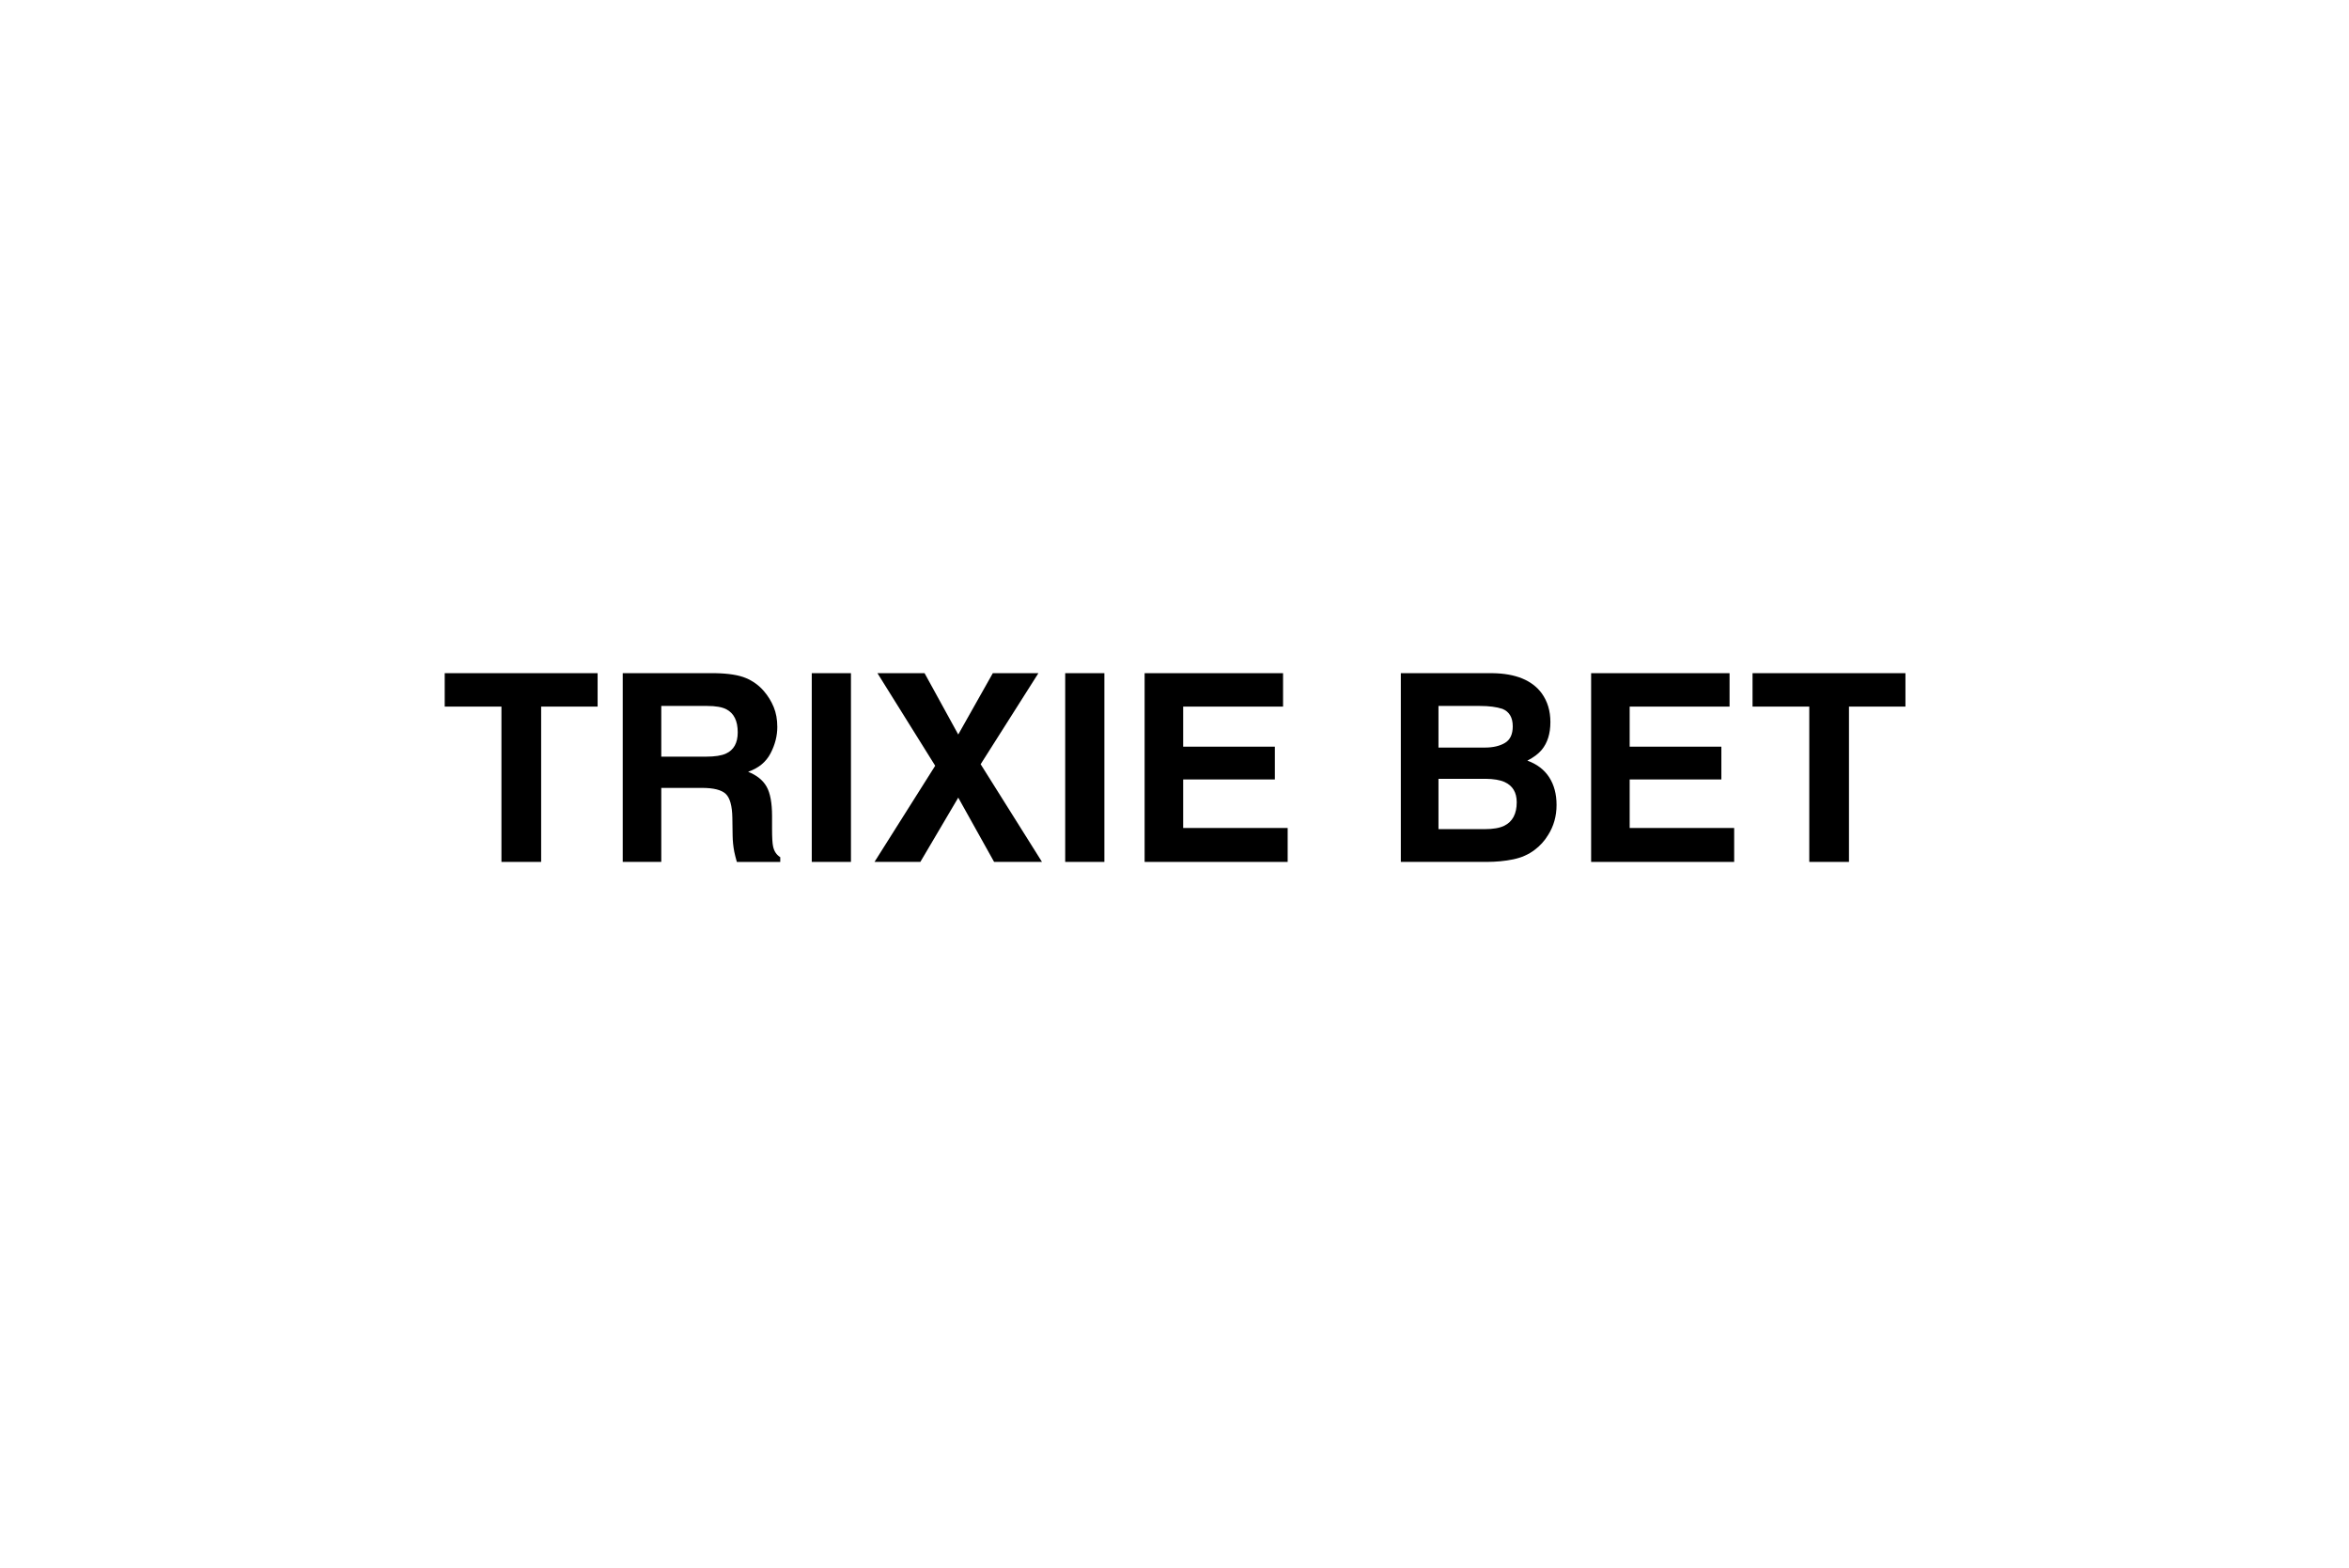 <?xml version="1.0" encoding="UTF-8"?>
<svg id="odds_calculator" data-name="odds calculator" xmlns="http://www.w3.org/2000/svg" version="1.1" viewBox="0 0 412 275">
  <defs>
    <style>
      .cls-1 {
        fill: #000;
        stroke-width: 0px;
      }
    </style>
  </defs>
  <path class="cls-1" d="M104.817,118.085v5.862h-9.905v27.245h-6.963v-27.245h-9.95v-5.862h26.818Z"/>
  <path class="cls-1" d="M123.128,138.21h-7.143v12.982h-6.761v-33.107h16.239c2.321.045,4.106.329,5.357.854,1.25.524,2.31,1.295,3.178,2.313.719.839,1.288,1.767,1.707,2.785.419,1.019.629,2.179.629,3.481,0,1.572-.397,3.118-1.19,4.639-.794,1.52-2.104,2.594-3.931,3.223,1.527.614,2.609,1.486,3.246,2.617.636,1.13.955,2.855.955,5.177v2.224c0,1.513.06,2.538.18,3.077.18.854.599,1.482,1.258,1.887v.831h-7.614c-.21-.733-.359-1.325-.449-1.774-.18-.929-.277-1.879-.292-2.853l-.045-3.077c-.03-2.111-.416-3.519-1.157-4.223s-2.13-1.056-4.167-1.056ZM127.328,132.19c1.377-.629,2.066-1.872,2.066-3.729,0-2.007-.667-3.354-1.999-4.043-.749-.39-1.872-.584-3.369-.584h-8.041v8.895h7.839c1.557,0,2.725-.18,3.504-.539Z"/>
  <path class="cls-1" d="M142.378,118.085h6.873v33.107h-6.873v-33.107Z"/>
  <path class="cls-1" d="M182.76,151.192h-8.4l-6.289-11.275-6.648,11.275h-8.041l10.646-16.868-10.13-16.239h8.266l5.907,10.759,6.064-10.759h7.996l-10.13,15.97,10.759,17.138Z"/>
  <path class="cls-1" d="M186.829,118.085h6.873v33.107h-6.873v-33.107Z"/>
  <path class="cls-1" d="M223.603,136.728h-16.082v8.513h18.328v5.952h-25.089v-33.107h24.28v5.862h-17.52v7.03h16.082v5.75Z"/>
  <path class="cls-1" d="M260.7,151.192h-15.004v-33.107h16.082c4.058.06,6.933,1.235,8.625,3.526,1.018,1.407,1.527,3.092,1.527,5.054,0,2.021-.509,3.646-1.527,4.874-.569.688-1.408,1.317-2.516,1.887,1.692.614,2.968,1.587,3.83,2.92.861,1.333,1.292,2.95,1.292,4.852,0,1.962-.494,3.721-1.482,5.278-.629,1.033-1.415,1.901-2.358,2.605-1.063.809-2.317,1.362-3.762,1.662-1.445.3-3.014.449-4.706.449ZM263.979,130.304c.898-.539,1.348-1.505,1.348-2.897,0-1.542-.599-2.561-1.797-3.055-1.033-.345-2.351-.517-3.953-.517h-7.277v7.3h8.131c1.452,0,2.635-.277,3.549-.831ZM260.543,136.615h-8.243v8.827h8.131c1.452,0,2.583-.194,3.392-.584,1.467-.719,2.201-2.097,2.201-4.133,0-1.722-.711-2.905-2.134-3.549-.794-.359-1.909-.547-3.347-.562Z"/>
  <path class="cls-1" d="M301.917,136.728h-16.082v8.513h18.328v5.952h-25.089v-33.107h24.28v5.862h-17.52v7.03h16.082v5.75Z"/>
  <path class="cls-1" d="M334.203,118.085v5.862h-9.905v27.245h-6.963v-27.245h-9.95v-5.862h26.818Z"/>
</svg>